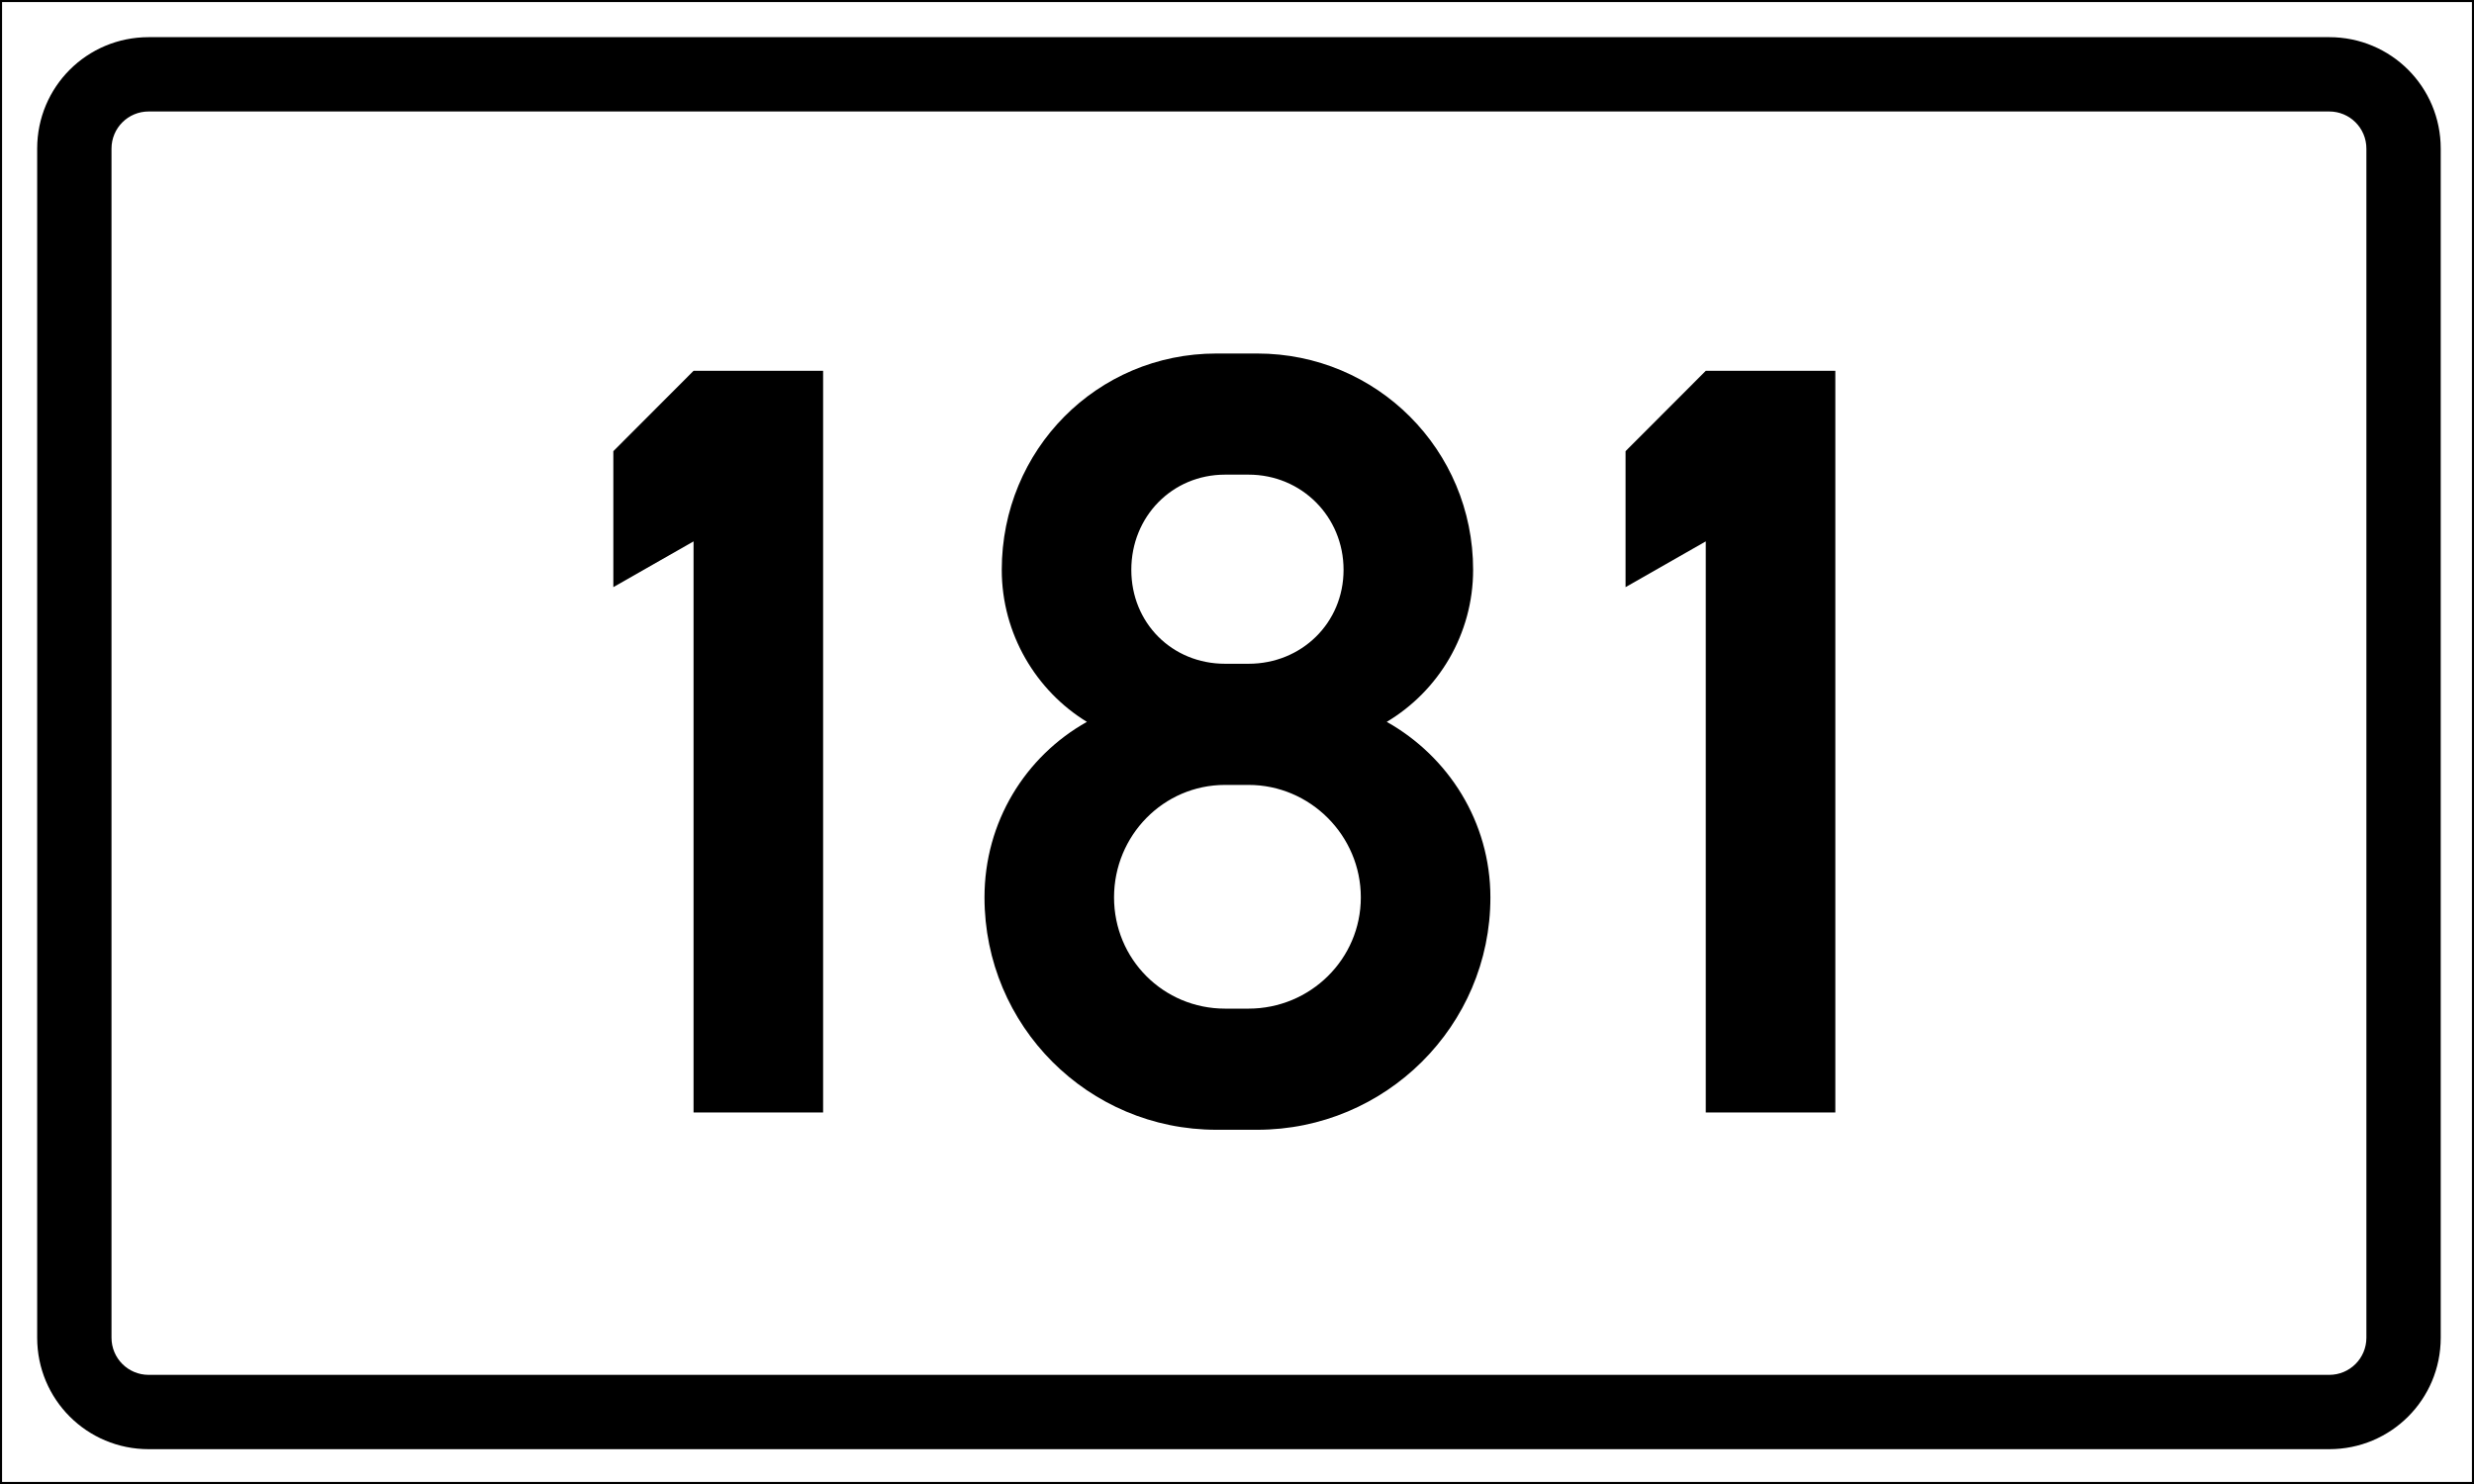 <?xml version="1.0" encoding="UTF-8" standalone="no"?>
<svg
   xmlns:dc="http://purl.org/dc/elements/1.1/"
   xmlns:cc="http://creativecommons.org/ns#"
   xmlns:rdf="http://www.w3.org/1999/02/22-rdf-syntax-ns#"
   xmlns:svg="http://www.w3.org/2000/svg"
   xmlns="http://www.w3.org/2000/svg"
   id="svg2528"
   version="1.1"
   viewBox="0 0 158.75 95.25"
   height="360"
   width="600">
  <rect x="0" y="0" width="158.75" height="95.25" fill="#808080" stroke="none"/>
  <defs
     id="defs2522" />
  <g
     id="layer1"
     transform="translate(-17.403,-58.875)" />
  <rect
     style="fill:#ffffff;stroke:#000000;stroke-width:0.265"
     id="rect816"
     width="158.75"
     height="95.25"
     x="0"
     y="-7.1054274e-15" />
  <path
     transform="scale(0.265)"
     style="fill:#000000"
     d="M 36 9 C 21.042 9 9 21.042 9 36 L 9 324 C 9 338.958 21.042 351 36 351 L 564 351 C 578.958 351 591 338.958 591 324 L 591 36 C 591 21.042 578.958 9 564 9 L 36 9 z M 36 27 L 564 27 C 568.986 27 573 31.014 573 36 L 573 324 C 573 328.986 568.986 333 564 333 L 36 333 C 31.014 333 27 328.986 27 324 L 27 36 C 27 31.014 31.014 27 36 27 z "
     id="rect818" />
  <g
     id="text826"
     style="font-weight:bold;font-size:79.258px;font-family:'Trafikkalfabetet Pro';-inkscape-font-specification:'Trafikkalfabetet Pro Bold';letter-spacing:0px;word-spacing:0px;text-anchor:middle;fill:#000000;stroke-width:0.265px"
     transform="scale(0.999,1.001)"
     aria-label="181">
    <path
       id="path2769"
       style="-inkscape-font-specification:'Trafikkalfabetet Pro Bold'"
       d="m 39.396,37.647 5.152,-2.933 v 36.617 h 8.322 V 23.777 h -8.322 l -5.152,5.152 z" />
    <path
       id="path2771"
       style="-inkscape-font-specification:'Trafikkalfabetet Pro Bold'"
       d="m 80.751,72.441 c 8.243,0 14.98,-6.658 14.98,-14.9 0,-4.835 -2.695,-9.035 -6.658,-11.255 3.329,-1.981 5.548,-5.627 5.548,-9.749 0,-7.688 -6.182,-13.87 -13.87,-13.87 h -2.615 c -7.688,0 -13.791,6.182 -13.791,13.87 0,4.121 2.219,7.767 5.469,9.749 -3.963,2.219 -6.578,6.42 -6.578,11.255 0,8.243 6.658,14.9 14.9,14.9 z m -2.061,-7.767 c -3.963,0 -7.133,-3.17 -7.133,-7.133 0,-3.963 3.17,-7.212 7.133,-7.212 h 1.506 c 3.963,0 7.212,3.25 7.212,7.212 0,3.963 -3.25,7.133 -7.212,7.133 z m 0,-22.113 c -3.408,0 -6.024,-2.615 -6.024,-6.024 0,-3.408 2.615,-6.103 6.024,-6.103 h 1.506 c 3.408,0 6.103,2.695 6.103,6.103 0,3.408 -2.695,6.024 -6.103,6.024 z" />
    <path
       id="path2773"
       style="-inkscape-font-specification:'Trafikkalfabetet Pro Bold'"
       d="m 104.412,37.647 5.152,-2.933 v 36.617 h 8.322 V 23.777 h -8.322 l -5.152,5.152 z" />
  </g>
</svg>
